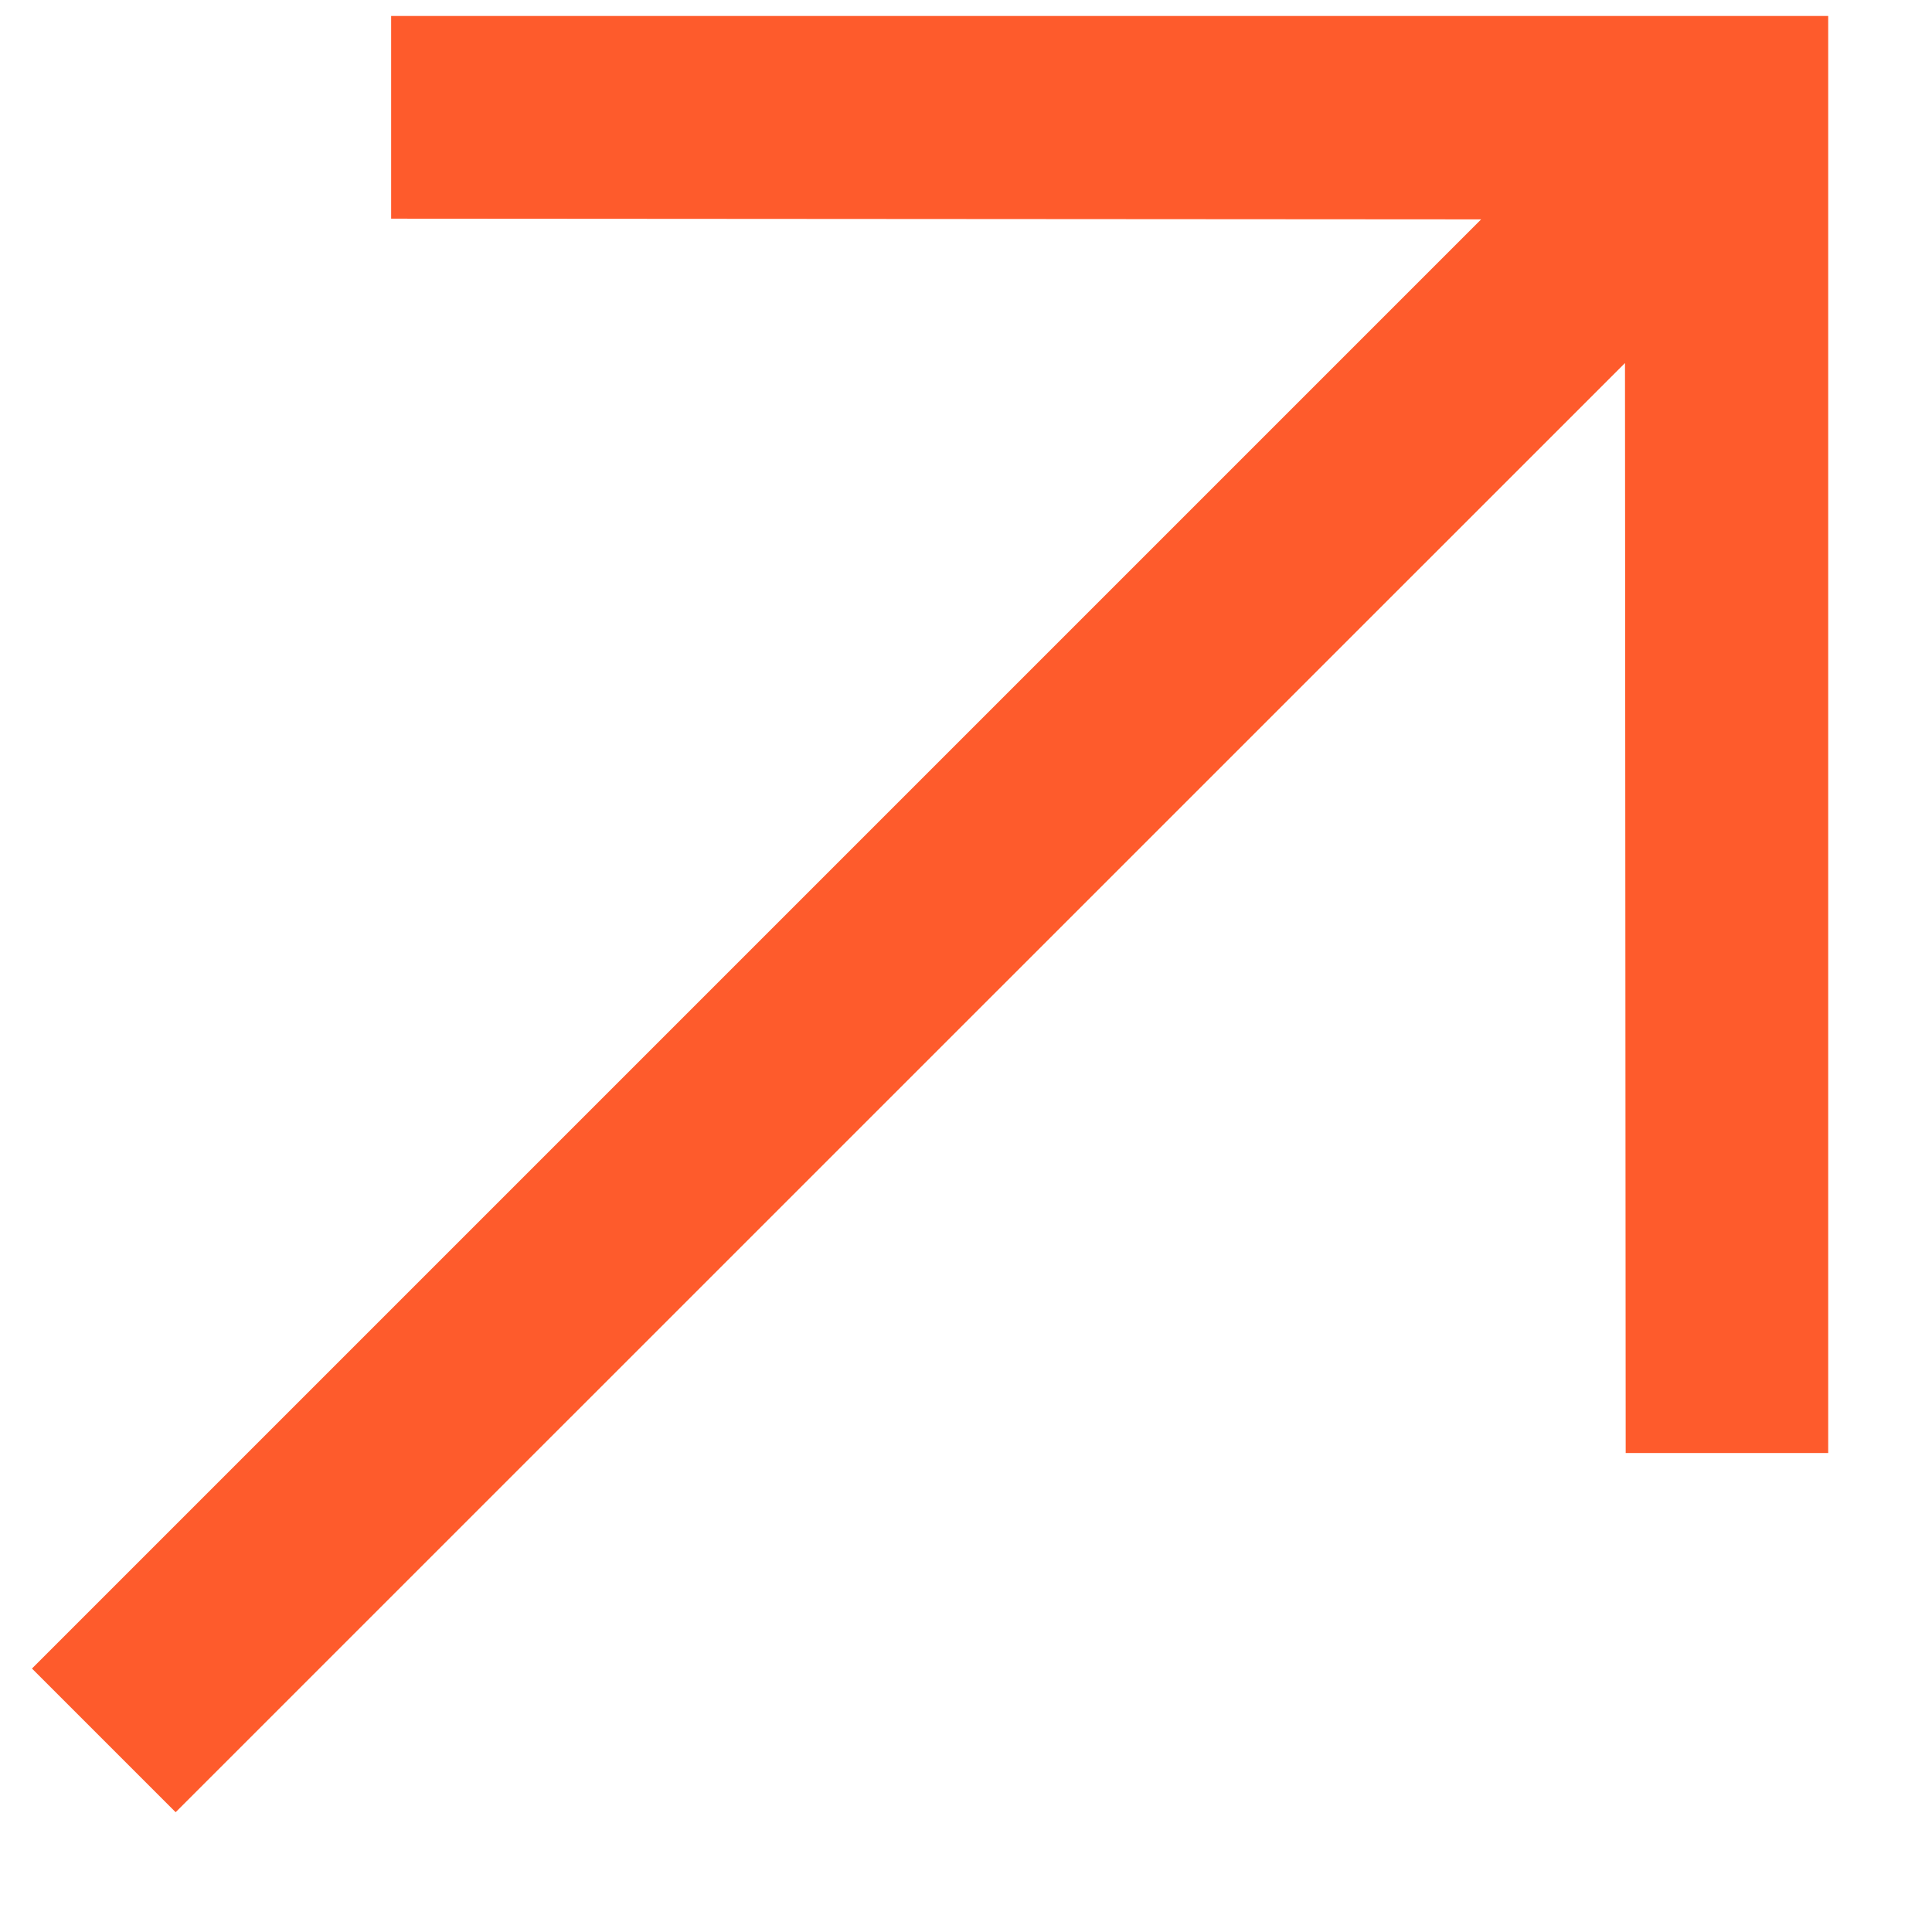 <svg xmlns="http://www.w3.org/2000/svg" width="11" height="11" viewBox="0 0 11 11" fill="none"><path d="M10.409 0.091L2.227 0.091L2.227 1.245L8.433 1.249L0.182 9.5L1 10.318L9.252 2.067L9.256 8.273L10.409 8.273L10.409 0.091Z" fill="#FE5B2C"></path></svg>